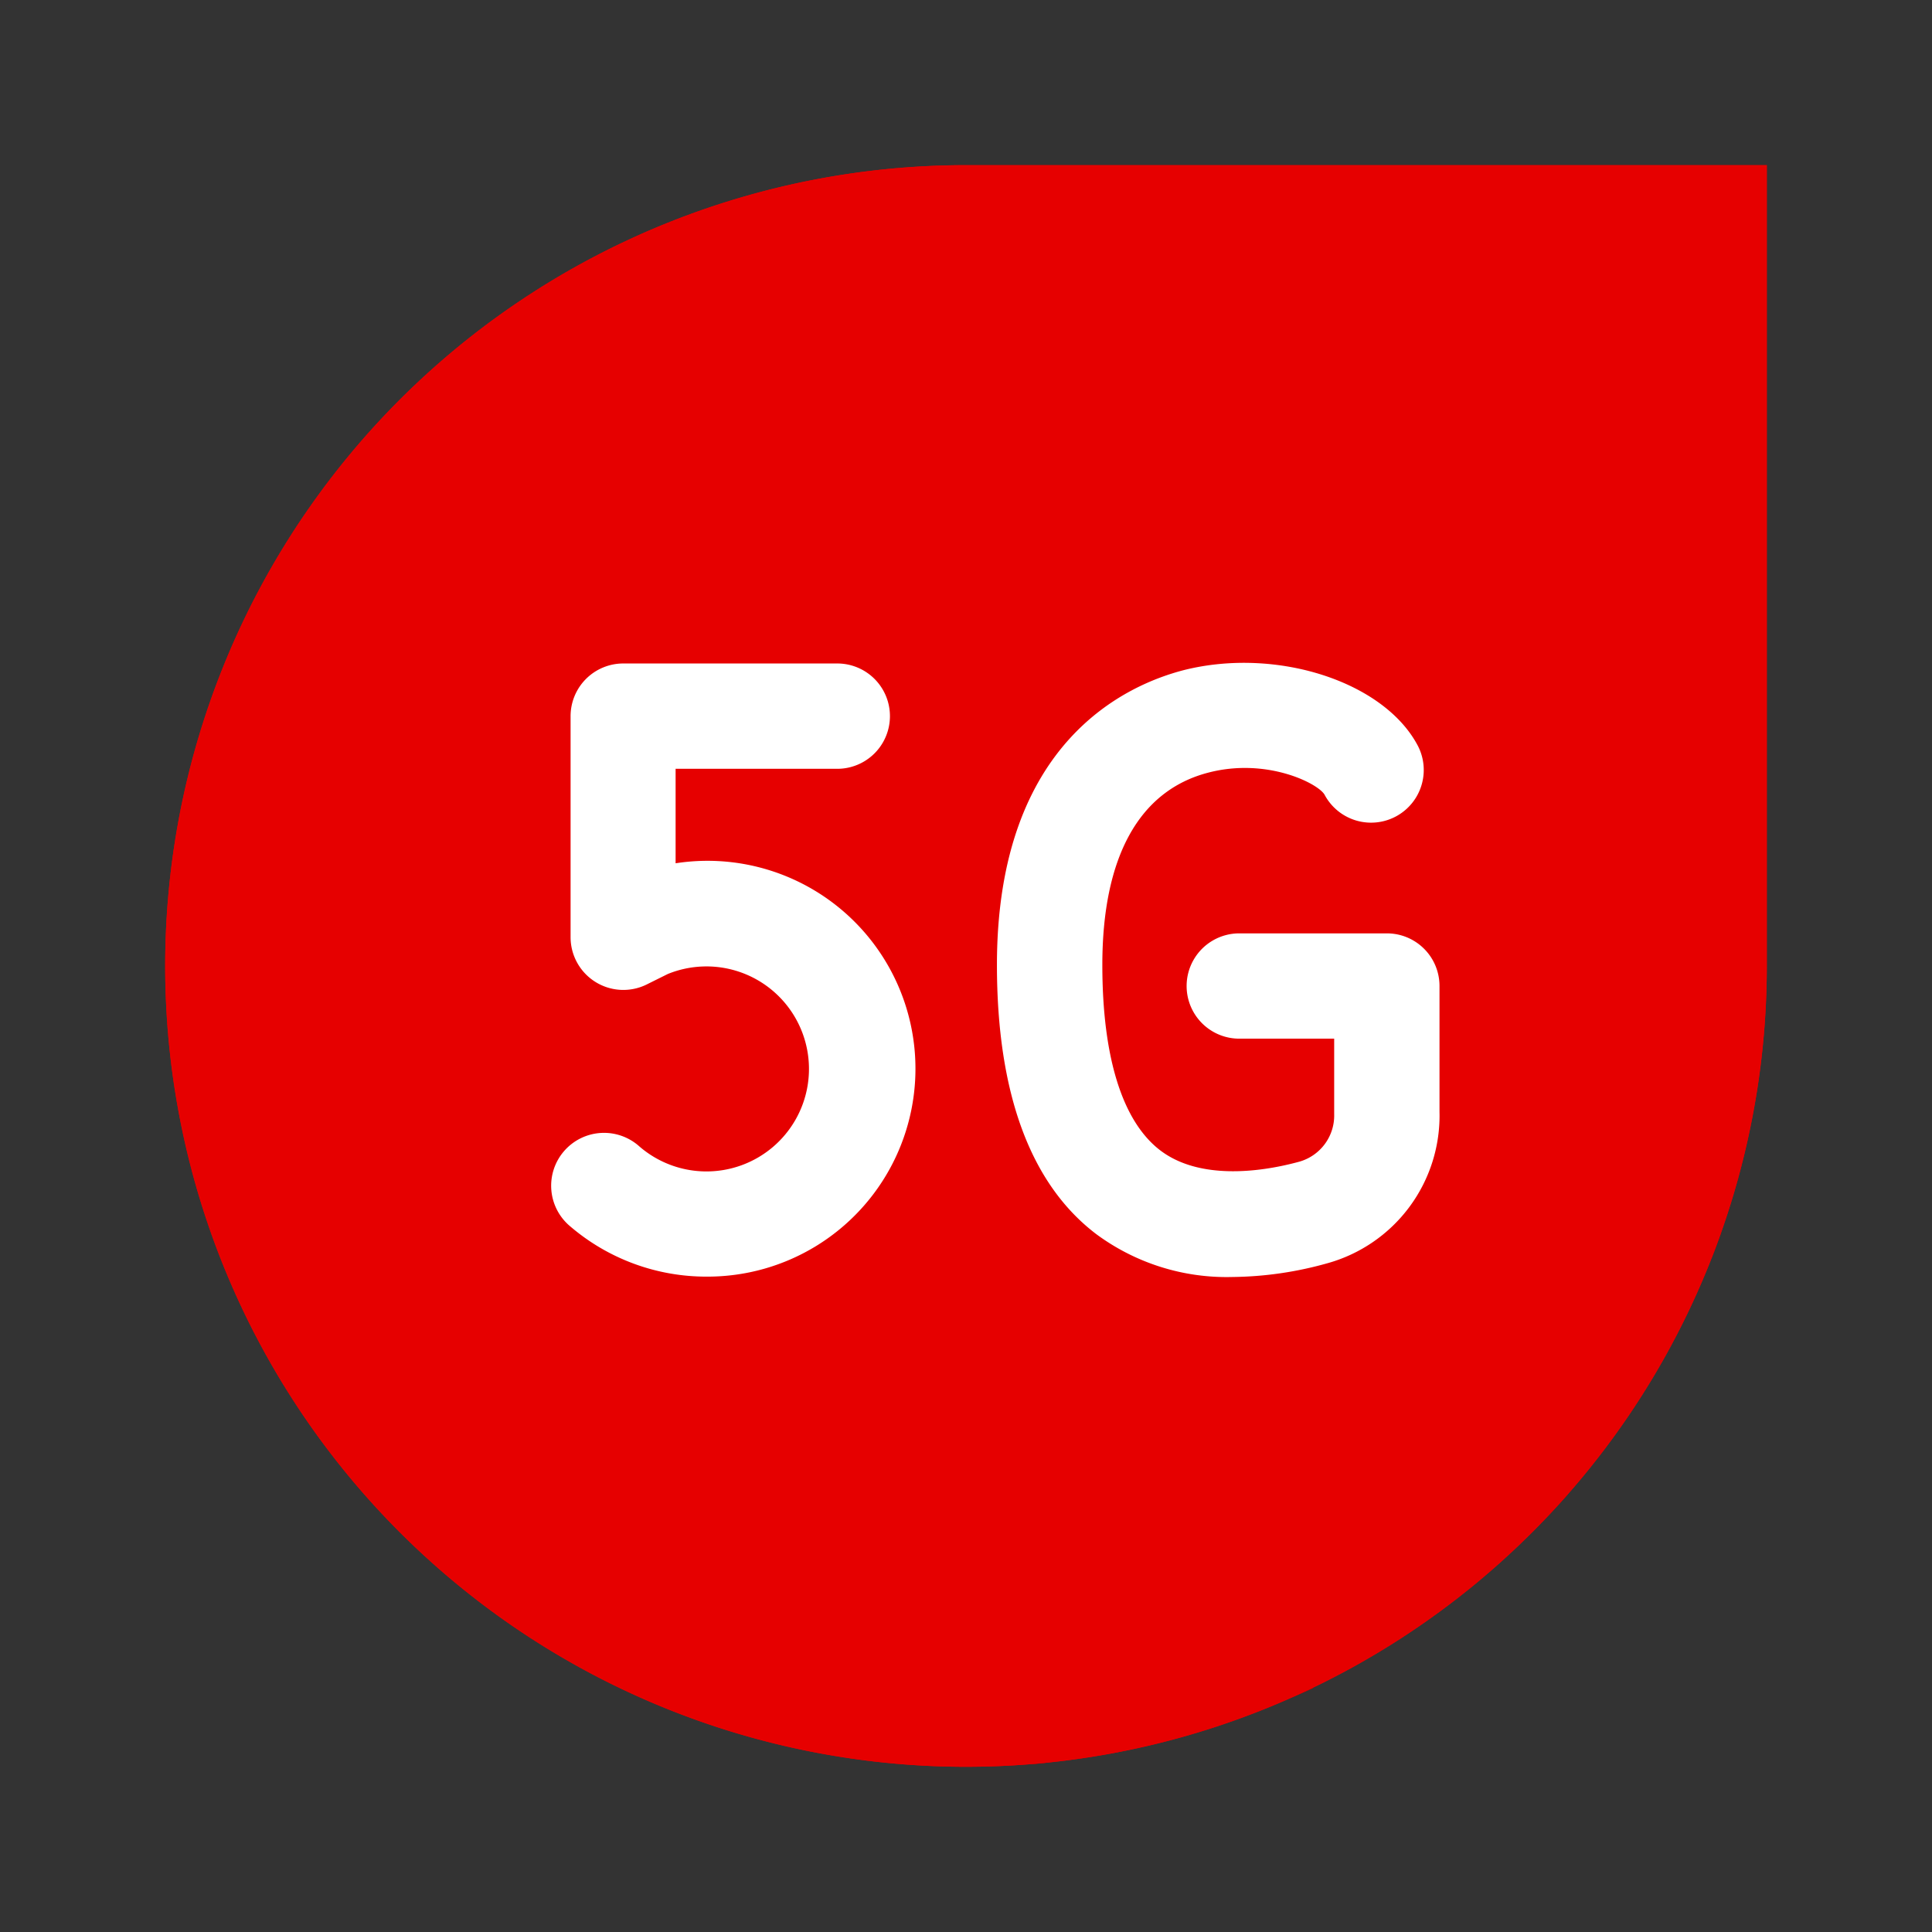 <svg xmlns="http://www.w3.org/2000/svg" width="72" height="72" fill="none"><rect width="100%" height="100%" fill="#333333" stroke="none"/><path fill="#E60000" d="M65.844 36A29.844 29.844 0 1 1 36 6.155h29.844V36Z"/><path fill="#BD0000" d="M38.302 7.588a.394.394 0 0 1 .425-.373.4.4 0 0 1 .334.577.396.396 0 0 1-.386.221.373.373 0 0 1-.373-.425Zm.41 54.739a.406.406 0 1 0 .4.414.394.394 0 0 0-.4-.414Zm3.22-41.358a.466.466 0 1 0-.467-.45.455.455 0 0 0 .466.45Zm0-6.446a.467.467 0 1 0-.433-.287.456.456 0 0 0 .432.287Zm0 3.223a.466.466 0 1 0-.456-.477.456.456 0 0 0 .444.477h.011Zm0 6.447a.467.467 0 1 0-.467-.467.451.451 0 0 0 .466.467Zm-3.22 22.01a.406.406 0 1 0 .4.414.395.395 0 0 0-.4-.41v-.004Zm0 3.223a.396.396 0 0 0-.407.403.373.373 0 0 0 .4.407.406.406 0 1 0 0-.81h.007Zm0 9.674a.407.407 0 1 0 .403.406.392.392 0 0 0-.407-.403l.004-.003Zm0-6.447a.407.407 0 1 0 .078.81.407.407 0 0 0-.078-.81Zm.41 3.649a.394.394 0 0 0-.373-.426.373.373 0 0 0-.425.373.394.394 0 1 0 .787.056l.011-.003ZM45.14 27.46a.507.507 0 1 0-.485-.519.496.496 0 0 0 .485.519Zm0 6.446a.507.507 0 1 0-.504-.522.492.492 0 0 0 .504.522Zm0-3.223a.508.508 0 1 0-.515-.515.498.498 0 0 0 .533.515h-.018Zm-6.462 12.31a.406.406 0 1 0 .415.396.393.393 0 0 0-.396-.406l-.019.01Zm6.962-25.692a.507.507 0 1 0-.5.485.498.498 0 0 0 .518-.496l-.018.011Zm-1.011 6.402a.507.507 0 1 0 .53-.47.493.493 0 0 0-.512.459l-.018.011Zm.51 16.96a.508.508 0 1 0 .027-1.016.508.508 0 0 0-.026 1.015Zm0 3.226a.508.508 0 1 0-.503-.526.496.496 0 0 0 .504.534v-.008ZM41.925 8.077a.467.467 0 1 0-.466-.467.45.45 0 0 0 .474.463l-.008.004Zm0 3.227a.466.466 0 1 0 0-.933.466.466 0 0 0 0 .933Zm2.709 25.606a.507.507 0 1 0 .31-.48.502.502 0 0 0-.3.477l-.01.003Zm.507-15.896a.51.51 0 1 0-.496-.496.496.496 0 0 0 .496.496ZM38.708 39.76a.406.406 0 0 0-.084.806.406.406 0 0 0 .487-.399.391.391 0 0 0-.403-.407Zm3.205 22.507a.467.467 0 1 0 .443.275.46.46 0 0 0-.443-.275Zm.481-28.856a.466.466 0 1 0-.481.455.456.456 0 0 0 .481-.455Zm-.459 3.947a.467.467 0 1 0 0-.933.467.467 0 0 0 0 .933Zm0 2.343a.45.45 0 0 0-.481.451.466.466 0 1 0 .481-.451Zm0 17.048a.467.467 0 1 0 .063-.932.467.467 0 0 0-.063.932Zm0-4.156a.467.467 0 1 0 .322.133.455.455 0 0 0-.325-.125l.003-.008Zm-.022-9.67a.466.466 0 1 0 .485.452.455.455 0 0 0-.489-.451h.004Zm.034 3.224a.466.466 0 1 0 .45.485.457.457 0 0 0-.454-.485h.004Zm.45 3.693a.467.467 0 1 0-.038.18.46.46 0 0 0 .035-.18h.004Zm-.462 9.204a.466.466 0 1 0 .463.451.452.452 0 0 0-.467-.451h.004Zm-3.227-32.497a.4.4 0 0 0-.403.406.407.407 0 0 0 .81 0 .395.395 0 0 0-.41-.406h.003Zm0-3.224a.406.406 0 1 0 .418.396.4.4 0 0 0-.433-.396h.015Zm0 6.45a.373.373 0 0 0-.406.404.407.407 0 1 0 .81 0 .39.39 0 0 0-.404-.403Zm0 6.716a.407.407 0 1 0 .396.418.394.394 0 0 0-.388-.422l-.008.004Zm0-3.488a.406.406 0 1 0 .052.81.406.406 0 0 0-.052-.81Zm3.205-5.596a.466.466 0 1 0-.455-.455.457.457 0 0 0 .462.47l-.007-.015Zm-3.208-13.766a.407.407 0 1 0 .077.81.407.407 0 0 0-.077-.81Zm0 6.446a.407.407 0 1 0 .383.273.392.392 0 0 0-.38-.258l-.003-.015Zm0-9.673a.407.407 0 1 0 .406.407.396.396 0 0 0-.403-.374l-.003-.033Zm0 6.45a.407.407 0 1 0 .374.25.39.39 0 0 0-.374-.235v-.015Zm15.474 42.64c0 .05.007.098.019.146.302-.235.604-.47.899-.716a.626.626 0 0 0-.72.118.65.65 0 0 0-.198.453ZM35.493 33.06a.338.338 0 0 0-.351.336.329.329 0 0 0 .317.343.34.34 0 0 0 .034-.679Zm-.023-3.216a.33.33 0 0 0-.328.332.347.347 0 0 0 .34.351.373.373 0 0 0 .343-.347.347.347 0 0 0-.355-.335Zm.373 10.304a.373.373 0 0 0-.324-.373.346.346 0 0 0-.373.332.329.329 0 0 0 .31.351.347.347 0 0 0 .357-.317l.03.007Zm-.332-13.53a.347.347 0 0 0-.35.339.328.328 0 0 0 .317.343.347.347 0 0 0 .373-.324.373.373 0 0 0-.358-.366l.018.008Zm0 17.12a.341.341 0 0 0 .35-.203.343.343 0 0 0-.208-.466c-.046-.015-.094-.02-.142-.015a.335.335 0 0 0-.332.332.343.343 0 0 0 .299.344l.033.007Zm0-7.178a.332.332 0 0 0-.332.328.347.347 0 0 0 .336.373.373.373 0 0 0 .347-.343.343.343 0 0 0-.388-.358h.037Zm0-19.612a.336.336 0 0 0-.34.32.347.347 0 0 0 .329.374.373.373 0 0 0 .373-.336.348.348 0 0 0-.392-.366l.03.008Zm-3.23-9.114c.067-.082.186-.16.19-.242.004-.082-.116-.16-.224-.299-.1.15-.216.25-.198.317.019.067.15.15.232.224Zm3.208 16.236a.337.337 0 0 0 .332-.351.332.332 0 0 0-.332-.332.343.343 0 1 0 0 .683Zm0-10.353a.332.332 0 0 0-.343.321.343.343 0 0 0 .324.373.373.373 0 0 0 .373-.336.34.34 0 0 0-.218-.335.34.34 0 0 0-.14-.023h.004Zm-.347 6.801a.333.333 0 0 0 .336.328.347.347 0 0 0 .335-.328.35.35 0 0 0-.35-.34.343.343 0 0 0-.321.34Zm28.602 26.073a.708.708 0 0 0 .049.284c.12-.303.235-.612.343-.922a.747.747 0 0 0-.392.638ZM38.376 65.744c.217 0 .433-.03.646-.052a.391.391 0 0 0-.306-.142.398.398 0 0 0-.35.194h.01Zm18.993-9.472a.664.664 0 0 0 .138.418c.31-.321.615-.65.91-.985a.68.68 0 0 0-.842.08.693.693 0 0 0-.218.487h.012Zm-8.987 5.905a.556.556 0 0 0-.202 1.071c.243-.108.489-.213.746-.328a.564.564 0 0 0 .03-.18.544.544 0 0 0-.586-.563h.012Zm-12.89 3.44a.325.325 0 0 0-.31.205l.631.019a.34.34 0 0 0-.332-.224h.012Zm6.44-35.907a.467.467 0 1 0 .437.28.46.46 0 0 0-.449-.28h.011Zm-9.663-8.89c.097-.145.217-.246.202-.313-.015-.067-.15-.153-.231-.228-.068.079-.187.157-.19.24-.005.081.111.163.22.301Zm31.475 22.566a.746.746 0 0 0 .974.71c.115-.404.22-.814.317-1.224a.747.747 0 0 0-1.29.514ZM35.467 7.947a.373.373 0 0 0 .373-.336.347.347 0 0 0-.34-.35.336.336 0 0 0-.343.32.347.347 0 0 0 .31.374v-.008Zm0 3.22a.341.341 0 0 0 .373-.332.373.373 0 0 0-.344-.351.344.344 0 0 0-.34.347.331.331 0 0 0 .314.362l-.003-.027Zm25.08 41.782.373-.53a.746.746 0 0 0-.37.556l-.003-.026Zm-28.266-16.28c-.082.07-.21.134-.232.224-.022.09.097.167.194.313.112-.134.228-.216.228-.295 0-.078-.123-.164-.19-.242Zm3.19 16.735a.343.343 0 0 0 .35-.336.333.333 0 0 0-.317-.347.346.346 0 0 0-.373.321.373.373 0 0 0 .34.362Zm-3.437-39.361c.075.082.142.205.232.224.09.018.164-.105.31-.206-.142-.104-.232-.22-.31-.212-.079.007-.153.127-.232.194Zm0-3.223c.075.082.142.205.232.223.09.02.164-.104.31-.208-.142-.105-.232-.217-.31-.213-.079.004-.153.127-.232.198Zm0 48.676c.075.078.142.205.232.224.09.019.164-.105.31-.209-.142-.104-.232-.22-.31-.213-.079.008-.153.127-.232.198Zm0-3.212c.023.09.15.153.232.224.067-.078.186-.157.19-.239.004-.082-.116-.16-.224-.298-.086.145-.201.246-.183.313h-.015Zm0 6.435c.075.079.142.205.232.224.09.019.164-.104.31-.209-.142-.104-.232-.216-.31-.212-.079.003-.153.126-.232.197Zm3.436-13.22a.33.33 0 0 0-.328.331.347.347 0 0 0 .34.35.373.373 0 0 0 .343-.346.347.347 0 0 0-.355-.336Zm0 6.446a.332.332 0 0 0-.343.32.343.343 0 0 0 .325.373.373.373 0 0 0 .373-.332.347.347 0 0 0-.34-.346l-.015-.015Zm0 6.446a.332.332 0 0 0-.343.32.344.344 0 0 0 .325.374.344.344 0 1 0 .018-.683v-.011Zm0-3.223a.344.344 0 0 0-.138.656c.04.017.083.026.127.026a.343.343 0 1 0 0-.682h.011Zm-3.245-12.311c.082-.075.209-.134.235-.224.026-.09-.101-.168-.194-.317-.112.138-.232.22-.228.298.004.079.13.142.198.224l-.011.019Zm.23-19.899c0-.082-.13-.153-.2-.227-.079.078-.202.145-.22.235-.02.089.108.164.216.305.115-.145.227-.235.205-.313ZM35.44 46.27a.336.336 0 0 0-.332.332.347.347 0 0 0 .336.373.373.373 0 0 0 .347-.347.347.347 0 0 0-.317-.369l-.034.011Zm-3.204 6.566c-.079.078-.202.145-.22.239-.019.093.108.16.216.302.1-.146.213-.235.205-.313-.007-.079-.097-.153-.168-.228h-.033Zm0-22.45c.067 0 .164-.105.31-.206-.142-.104-.228-.22-.306-.212-.079.007-.157.123-.236.194.105.082.172.205.262.223h-.03Zm0-6.447c.082 0 .157-.127.235-.198-.078-.078-.146-.201-.235-.224-.09-.022-.164.109-.31.21.157.104.246.22.325.212h-.015Zm.235 9.476c-.078-.079-.146-.206-.235-.224-.09-.019-.164.104-.31.209.146.104.231.216.31.212.078-.003.171-.127.25-.197h-.015Zm-.246 16.645c.082-.074.209-.138.23-.227.023-.09-.104-.168-.204-.313-.108.141-.224.227-.217.305.008.079.138.165.206.235h-.015Zm.23-32.776c0-.082-.13-.153-.2-.228-.079.078-.202.15-.22.239-.02.09.108.16.216.302.115-.145.227-.235.205-.313Zm-.234 23.055c.082-.071.209-.135.235-.22.026-.086-.1-.172-.194-.318-.112.135-.231.217-.228.295.004.079.135.16.202.243h-.015Zm0 3.357c.112-.138.227-.22.227-.298 0-.079-.119-.16-.186-.24-.086.072-.213.131-.235.221-.023.09.12.175.216.325l-.022-.008Zm29.046-20.705a.746.746 0 1 0 .709.747.746.746 0 0 0-.687-.74l-.022-.007Zm-3.23 13.255a.69.69 0 1 0 .675.705.694.694 0 0 0-.653-.697l-.023-.008Zm0-9.99a.69.69 0 1 0 .686.697.698.698 0 0 0-.675-.69l-.012-.007Zm0 3.223a.69.69 0 1 0 .484.205.698.698 0 0 0-.466-.213l-.019.008Zm-3.198 6.82a.641.641 0 1 0-.019 1.282.641.641 0 0 0 .02-1.283Zm3.91 7.117a.69.69 0 1 0-.72.66.698.698 0 0 0 .705-.66h.015Zm-.679-3.94a.69.69 0 1 0 .47.199.694.694 0 0 0-.485-.198h.015Zm-.026 6.447a.69.69 0 1 0 .255.045.696.696 0 0 0-.27-.045h.015Zm0-35.78a.69.69 0 1 0 .69.694.697.697 0 0 0-.69-.694Zm0 12.897a.69.69 0 1 0 .69.671.698.698 0 0 0-.69-.671Zm0-9.673a.69.69 0 1 0 .694.69.702.702 0 0 0-.698-.69h.004Zm.69 7.151a.69.69 0 1 0-.72.664.698.698 0 0 0 .72-.664Zm-.69-3.936a.69.69 0 1 0 .69.69.694.694 0 0 0-.69-.678v-.012Zm-3.205-3.152a.641.641 0 1 0 .623.642.65.65 0 0 0-.623-.642Zm0 12.897a.641.641 0 1 0 .638.649.647.647 0 0 0-.638-.664v.015Zm3.205 22.834a.69.69 0 1 0 .705.683.697.697 0 0 0-.72-.697l.015.014Zm-3.205-19.626a.64.64 0 1 0 .63.66.649.649 0 0 0-.63-.66Zm-.026 3.223a.641.641 0 1 0 .022 1.283.641.641 0 0 0-.022-1.283Zm0-12.893a.641.641 0 1 0 .601.404.648.648 0 0 0-.6-.404Zm0 3.223a.641.641 0 1 0 .026 0h-.026Zm0-16.12a.642.642 0 1 0 .646.642.65.65 0 0 0-.642-.641h-.004Zm0 9.67a.642.642 0 1 0 0 1.284.642.642 0 0 0 0-1.284Zm3.257 35.735a.69.69 0 1 0-.052 1.38.69.69 0 0 0 .052-1.38Zm-3.23-42.181a.641.641 0 1 0 .626.634.65.65 0 0 0-.627-.634Zm3.226-3.272a.69.69 0 1 0 .672.69.698.698 0 0 0-.675-.69h.003Zm0 25.793a.69.69 0 1 0 .472.2.694.694 0 0 0-.483-.2h.011Zm6.435-5.01a.746.746 0 1 0-.01 0h.01Zm0 3.223a.746.746 0 1 0-.003 0h.003Zm0 8.491a.746.746 0 1 0 .004 0h-.004Zm0-3.223a.746.746 0 1 0 .728.746.747.747 0 0 0-.716-.753l-.012.007Zm0-14.922a.746.746 0 1 0-.746-.746.746.746 0 0 0 .743.738l.003.008Zm.747-3.962a.747.747 0 1 0-.747.746.747.747 0 0 0 .74-.765l.007.019ZM61.27 6.902a.746.746 0 1 0 .746.72.745.745 0 0 0-.754-.74l.008.02Zm3.212 1.473a.746.746 0 1 0-.746-.768.746.746 0 0 0 .738.75l.008.018Zm.018 1.697a.746.746 0 1 0 0 1.492.746.746 0 0 0 0-1.492Zm0 12.897a.746.746 0 1 0 .724.746.746.746 0 0 0-.709-.735l-.015-.01Zm-.037 9.673a.746.746 0 1 0 .746.746.746.746 0 0 0-.73-.734l-.016-.012Zm0-19.346a.747.747 0 1 0 .746.746.746.746 0 0 0-.716-.735l-.03-.011ZM61.244 36.2a.746.746 0 1 0 .724.746.746.746 0 0 0-.694-.734l-.03-.012Zm0 12.897a.746.746 0 1 0 .724.746.746.746 0 0 0-.694-.735l-.03-.011Zm0-9.673a.747.747 0 1 0 .724.746.746.746 0 0 0-.694-.735l-.03-.011Zm0-6.764a.746.746 0 1 0 .747.724.745.745 0 0 0-.728-.713l-.018-.01Zm0 9.987a.747.747 0 1 0 .747.724.745.745 0 0 0-.728-.713l-.018-.011Zm.027 3.223a.747.747 0 1 0 .709.746.746.746 0 0 0-.69-.731l-.02-.015Zm0-16.415a.747.747 0 1 0 .724.747.746.746 0 0 0-.72-.754l-.004.007Zm-.019-12.896a.746.746 0 1 0 .337 1.454.746.746 0 0 0-.337-1.454Zm0-6.446a.746.746 0 1 0 .728.746.746.746 0 0 0-.71-.754l-.018.008Zm0 3.223a.746.746 0 1 0 .724.746.746.746 0 0 0-.701-.754l-.023.008Zm0 12.896a.746.746 0 1 0 .746.72.746.746 0 0 0-.738-.727l-.008.007Zm0-6.45a.745.745 0 1 0 .724.746.746.746 0 0 0-.701-.757l-.023.011ZM45.14 7.088a.492.492 0 0 0-.496.504.507.507 0 1 0 1.014 0 .495.495 0 0 0-.518-.504Zm3.79 29.845a.556.556 0 1 0-.563.533.545.545 0 0 0 .563-.504v-.03Zm-.537 2.645a.56.56 0 1 0-.037 1.119.54.54 0 0 0 .574-.549.548.548 0 0 0-.537-.54v-.03Zm0-6.764a.557.557 0 1 0 .552.548.544.544 0 0 0-.567-.533l.015-.015Zm-.556 16.944a.556.556 0 1 0 .59-.507.546.546 0 0 0-.605.537l.015-.03Zm.57-20.167a.556.556 0 1 0 .538.563.548.548 0 0 0-.552-.533l.015-.03Zm-.025 13.21a.56.56 0 1 0 .563.563.55.55 0 0 0-.578-.533l.015-.03Zm.563-22.276a.556.556 0 1 0-.593.504.545.545 0 0 0 .578-.474l.015-.03Zm-.56-3.83a.56.56 0 1 0 0 1.119.56.56 0 0 0 0-1.12Zm0 9.673a.556.556 0 1 0 .553.544.544.544 0 0 0-.56-.514l.007-.03Zm0-12.897a.557.557 0 1 0 .56.567.545.545 0 0 0-.575-.537l.015-.03Zm0 9.673a.556.556 0 1 0 .564.56.544.544 0 0 0-.582-.53l.018-.03Zm0 22.884a.556.556 0 1 0 .545.578.543.543 0 0 0-.545-.548v-.03Zm0-35.78a.557.557 0 1 0 .545.57.546.546 0 0 0-.548-.54l.003-.03Zm-3.22 35.813a.507.507 0 1 0-.021 1.015.498.498 0 0 0 .518-.511.493.493 0 0 0-.5-.459l.004-.045Zm.497 6.965a.508.508 0 1 0-.53.496.496.496 0 0 0 .526-.451l.004-.045Zm-.496-3.73a.507.507 0 1 0 0 1.014.507.507 0 0 0 0-1.014Zm.496 10.192a.507.507 0 1 0-.53.492.492.492 0 0 0 .526-.459l.004-.033Zm-.518-3.731a.507.507 0 0 0 .022 1.015.494.494 0 0 0 .454-.698.5.5 0 0 0-.48-.298l.004-.019Zm.022-42.226a.508.508 0 1 0 .496.507.496.496 0 0 0-.5-.489l.004-.018Zm3.2 38.954a.556.556 0 1 0 .568.556.543.543 0 0 0-.571-.537l.004-.019Zm6.473-12.963a.642.642 0 1 0 .635.656.652.652 0 0 0-.635-.656Zm-6.457 19.42a.56.56 0 1 0 .548.553.547.547 0 0 0-.548-.552Zm-3.22 3.276a.507.507 0 1 0-.022 1.015.499.499 0 0 0 .518-.511.491.491 0 0 0-.496-.496v-.008Zm.496-51.38a.508.508 0 1 0-1.016-.023.508.508 0 0 0 1.016.022Zm2.735 44.882a.556.556 0 1 0 .382.173.549.549 0 0 0-.382-.166v-.007Zm3.22-45.513a.605.605 0 1 0 .589.612.593.593 0 0 0-.59-.59v-.022Zm0 3.223a.603.603 0 1 0 .607.612.597.597 0 0 0-.626-.59l.018-.022Zm.007 9.7a.604.604 0 1 0 .582.611.59.59 0 0 0-.582-.611Zm0-6.45a.604.604 0 1 0 .593.604.597.597 0 0 0-.604-.608l.01.003Zm0-9.67a.604.604 0 1 0 .586.608.59.59 0 0 0-.59-.612l.004.004Zm.582 13.508a.605.605 0 1 0-.616.578.592.592 0 0 0 .616-.578Zm2.611 22.22a.641.641 0 1 0 .657.63.65.65 0 0 0-.664-.62l.007-.01Zm0 3.223a.642.642 0 1 0 .646.641.641.641 0 0 0-.642-.63l-.004-.011Zm0 3.223a.642.642 0 1 0 .646.641.65.65 0 0 0-.642-.63l-.004-.011Zm.037 3.223a.641.641 0 1 0 .609.657.649.649 0 0 0-.62-.646l.011-.011Zm-.037 3.223a.642.642 0 1 0 0 1.283.642.642 0 0 0 0-1.283Zm-3.212-6.387a.604.604 0 1 0 .6.594.596.596 0 0 0-.6-.594Zm.019 3.224a.604.604 0 1 0 .582.611.597.597 0 0 0-.582-.623v.012ZM48.393 7.066a.556.556 0 1 0 .537.56.549.549 0 0 0-.537-.572v.012Zm3.223 48.624a.605.605 0 1 0 .586.608.597.597 0 0 0-.586-.62v.012Zm0 3.227a.605.605 0 1 0 .59.604.59.59 0 0 0-.594-.615l.004.01Zm0-12.897a.604.604 0 1 0 .6.62.594.594 0 0 0-.615-.63l.015.01Zm0-13.213a.604.604 0 1 0 0 1.208.604.604 0 0 0 0-1.208Zm.03-3.224a.604.604 0 1 0 .578.616.598.598 0 0 0-.6-.627l.022.011Zm0-3.223a.604.604 0 1 0 .593.6.597.597 0 0 0-.63-.611l.037.011Zm0 16.437a.605.605 0 1 0 .593.6.594.594 0 0 0-.63-.611l.037.011Zm.593-2.589a.605.605 0 1 0-.623.57.596.596 0 0 0 .586-.581l.037.011Zm-.645-3.872a.604.604 0 1 0 0 1.208.604.604 0 0 0 0-1.208Z"/><path fill="#E60000" d="M65.844 36A29.844 29.844 0 1 1 36 6.155h29.844V36Z"/><path fill="#fff" d="M45.927 47.59a8.173 8.173 0 0 1-5.07-1.596c-2.458-1.865-3.704-5.252-3.704-10.035 0-8.349 4.876-10.446 6.968-10.987 3.451-.865 7.44.422 8.708 2.802a1.962 1.962 0 1 1-3.466 1.843c-.243-.425-2.168-1.395-4.346-.82-2.574.674-3.936 3.152-3.936 7.162 0 3.443.746 5.835 2.16 6.913 1.414 1.078 3.622.847 5.178.421a1.787 1.787 0 0 0 1.302-1.776v-2.809h-3.537a1.962 1.962 0 1 1 0-3.924h5.5a1.96 1.96 0 0 1 1.962 1.962v4.686a5.708 5.708 0 0 1-4.186 5.648 13.49 13.49 0 0 1-3.533.51ZM26.353 47.576a7.793 7.793 0 0 1-5.093-1.865 1.97 1.97 0 1 1 2.57-2.985 3.82 3.82 0 1 0 1.057-6.428l-.806.4a1.966 1.966 0 0 1-2.817-1.761v-8.249a1.963 1.963 0 0 1 1.963-1.962h7.976a1.962 1.962 0 1 1 0 3.925h-6.025v3.521a7.748 7.748 0 1 1 1.175 15.404Z"/></svg>